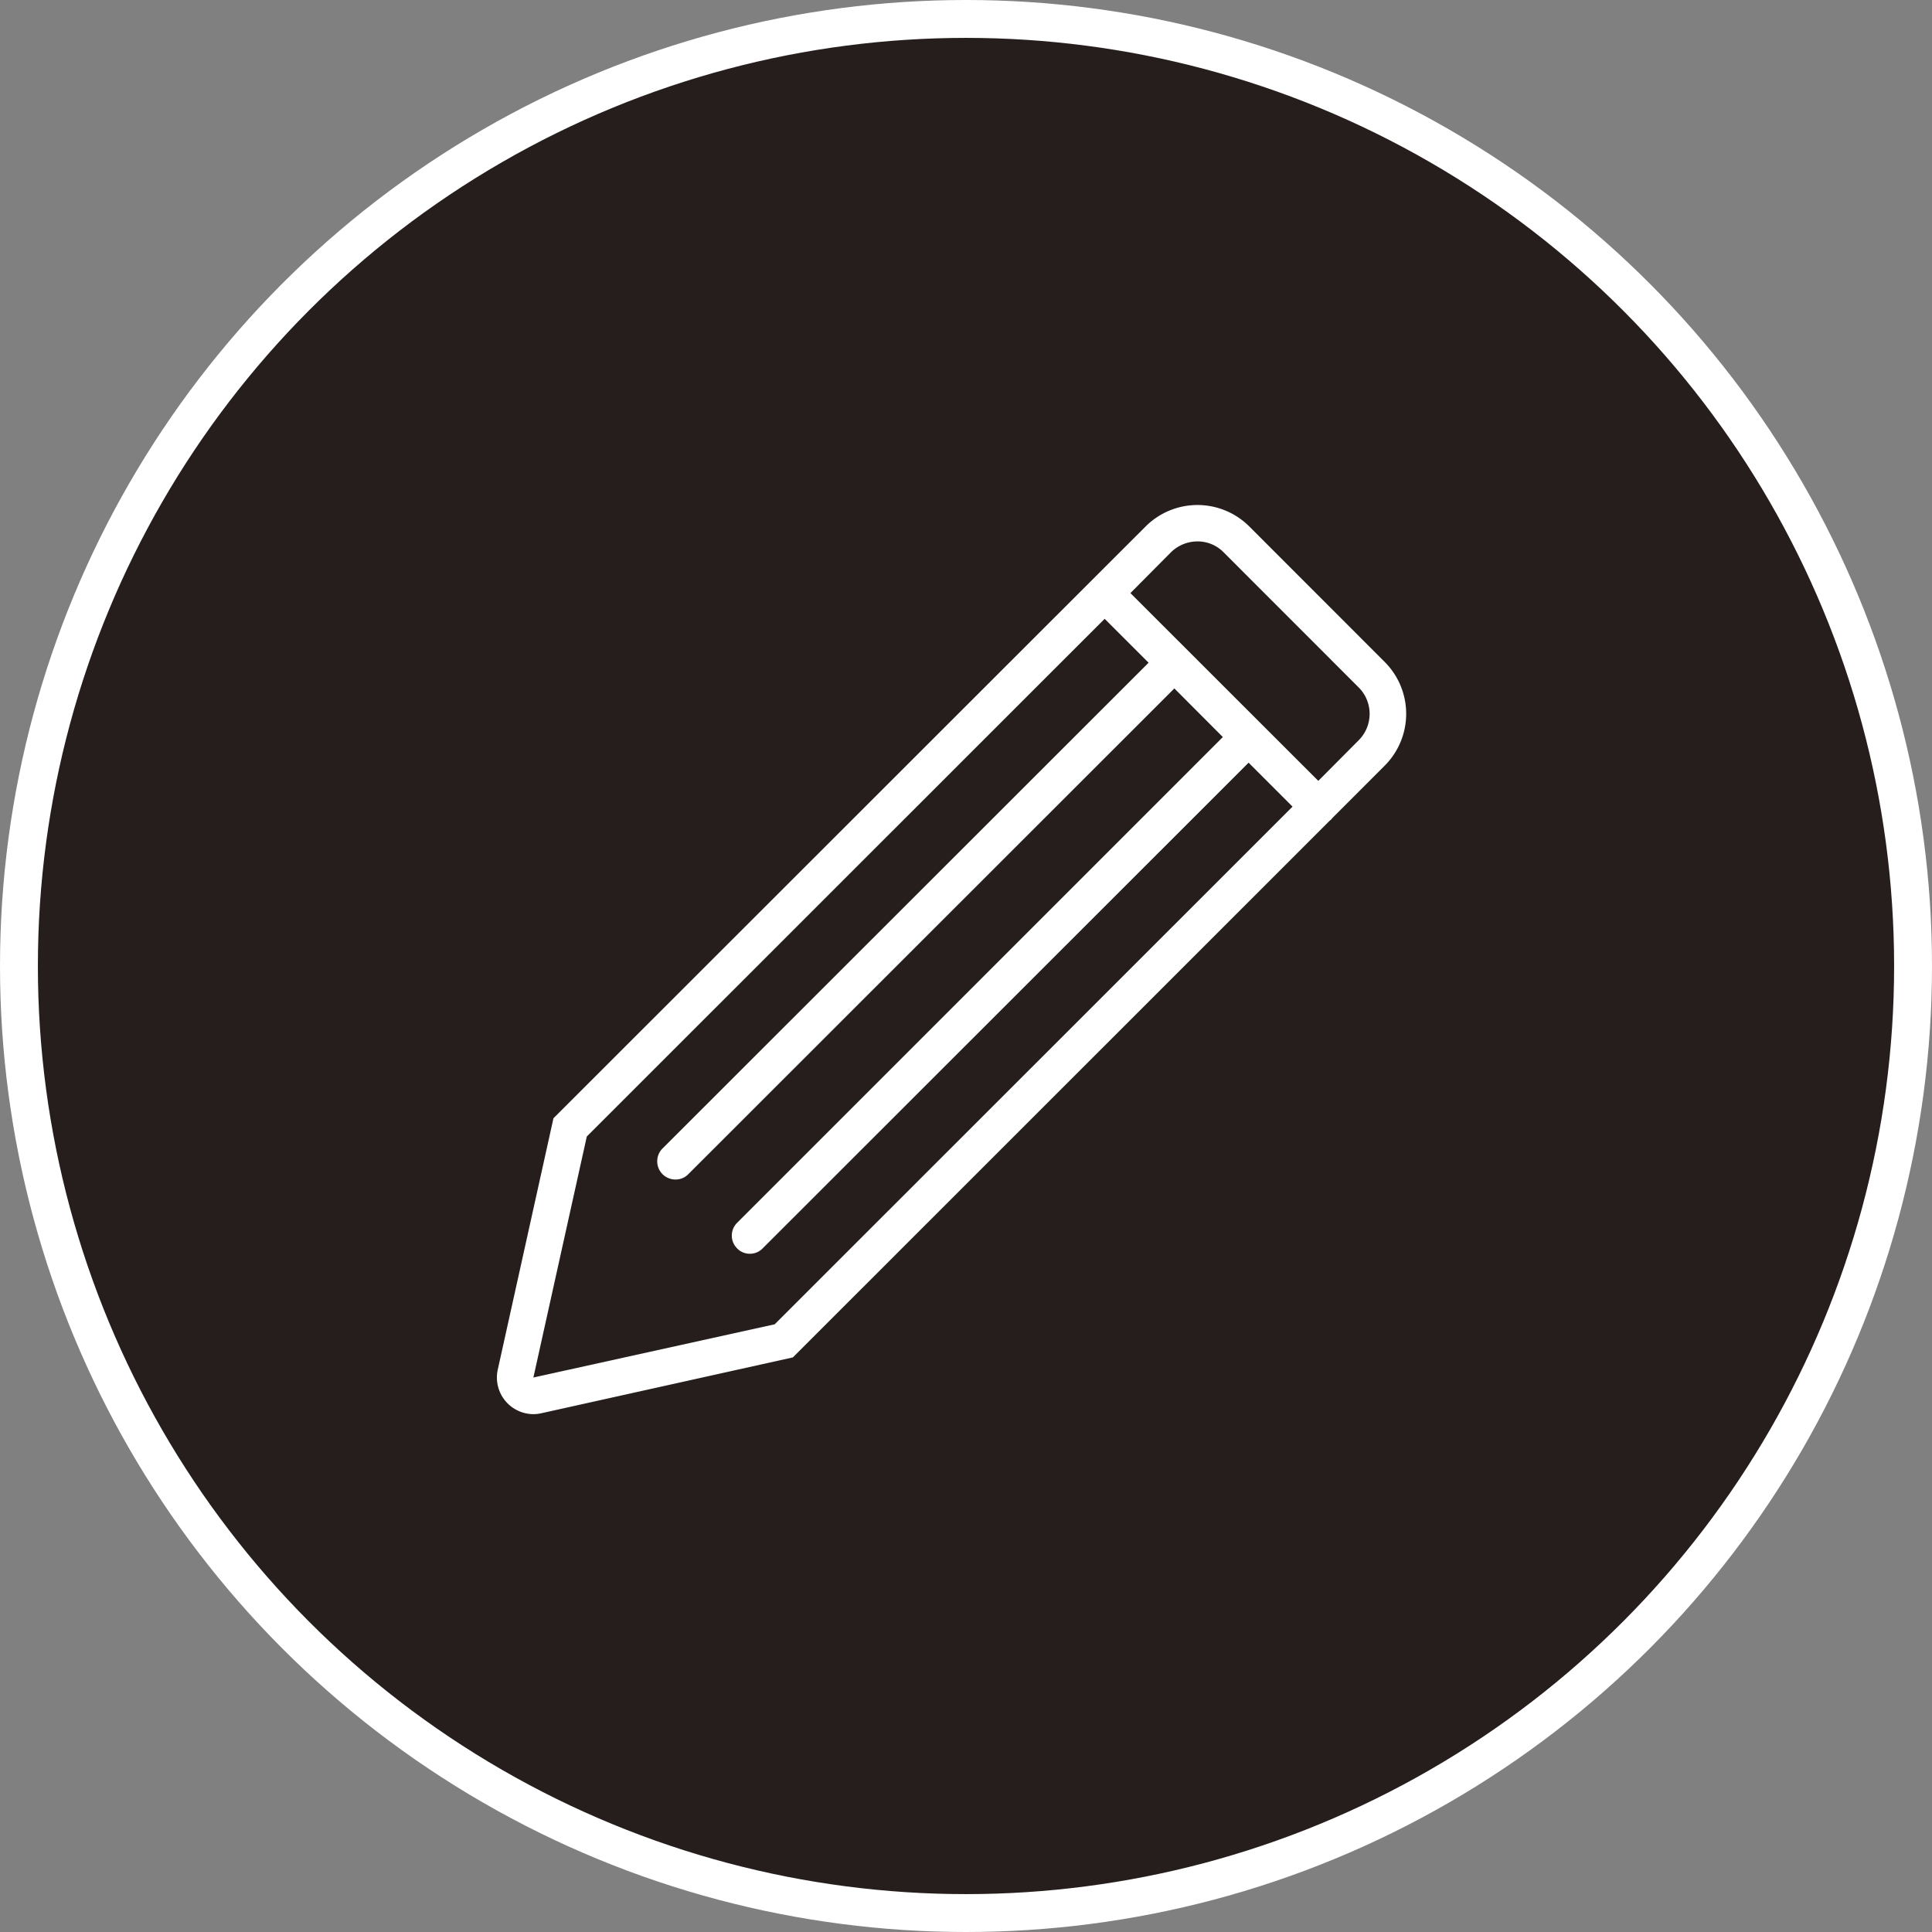 <svg id="icn_web01.svg" xmlns="http://www.w3.org/2000/svg" width="51" height="51" viewBox="0 0 51 51">
  <rect x="0" y="0" width="51" height="51" fill="#808080" stroke="none"/>
  <defs>
    <style>
      .cls-1 {
        fill: #251e1c;
        stroke: #fff;
        stroke-width: 1px;
      }

      .cls-2 {
        fill: #fff;
        fill-rule: evenodd;
      }
    </style>
  </defs>
  <circle id="楕円形_3" data-name="楕円形 3" class="cls-1" cx="25.5" cy="25.5" r="25"/>
  <g id="icn_web">
    <path id="シェイプ_1304" data-name="シェイプ 1304" class="cls-2" d="M1756.05,53.971l-3.57-3.572a1.936,1.936,0,0,0-2.74,0l-15.63,15.62-1.47,6.635a0.967,0.967,0,0,0,.94,1.176,0.945,0.945,0,0,0,.21-0.024l6.64-1.474,14.17-14.167a0.463,0.463,0,0,0,.04-0.032c0.01-.011.02-0.026,0.03-0.038l1.38-1.381A1.936,1.936,0,0,0,1756.05,53.971Zm-16.1,17.487-6.37,1.405,1.41-6.362,13.67-13.666,1.16,1.159-12.83,12.822a0.48,0.48,0,0,0,.34.82,0.462,0.462,0,0,0,.34-0.141l12.83-12.822,1.28,1.283-12.82,12.821a0.476,0.476,0,0,0,0,.679,0.458,0.458,0,0,0,.33.14,0.464,0.464,0,0,0,.34-0.14l12.83-12.823,1.16,1.16Zm15.42-15.421-1.07,1.076-4.96-4.957,1.07-1.077a1,1,0,0,1,.7-0.287,0.96,0.96,0,0,1,.69.287l3.57,3.572A0.986,0.986,0,0,1,1755.37,56.037Z" transform="translate(-1719.5 -36.5)"/>
  </g>
</svg>
